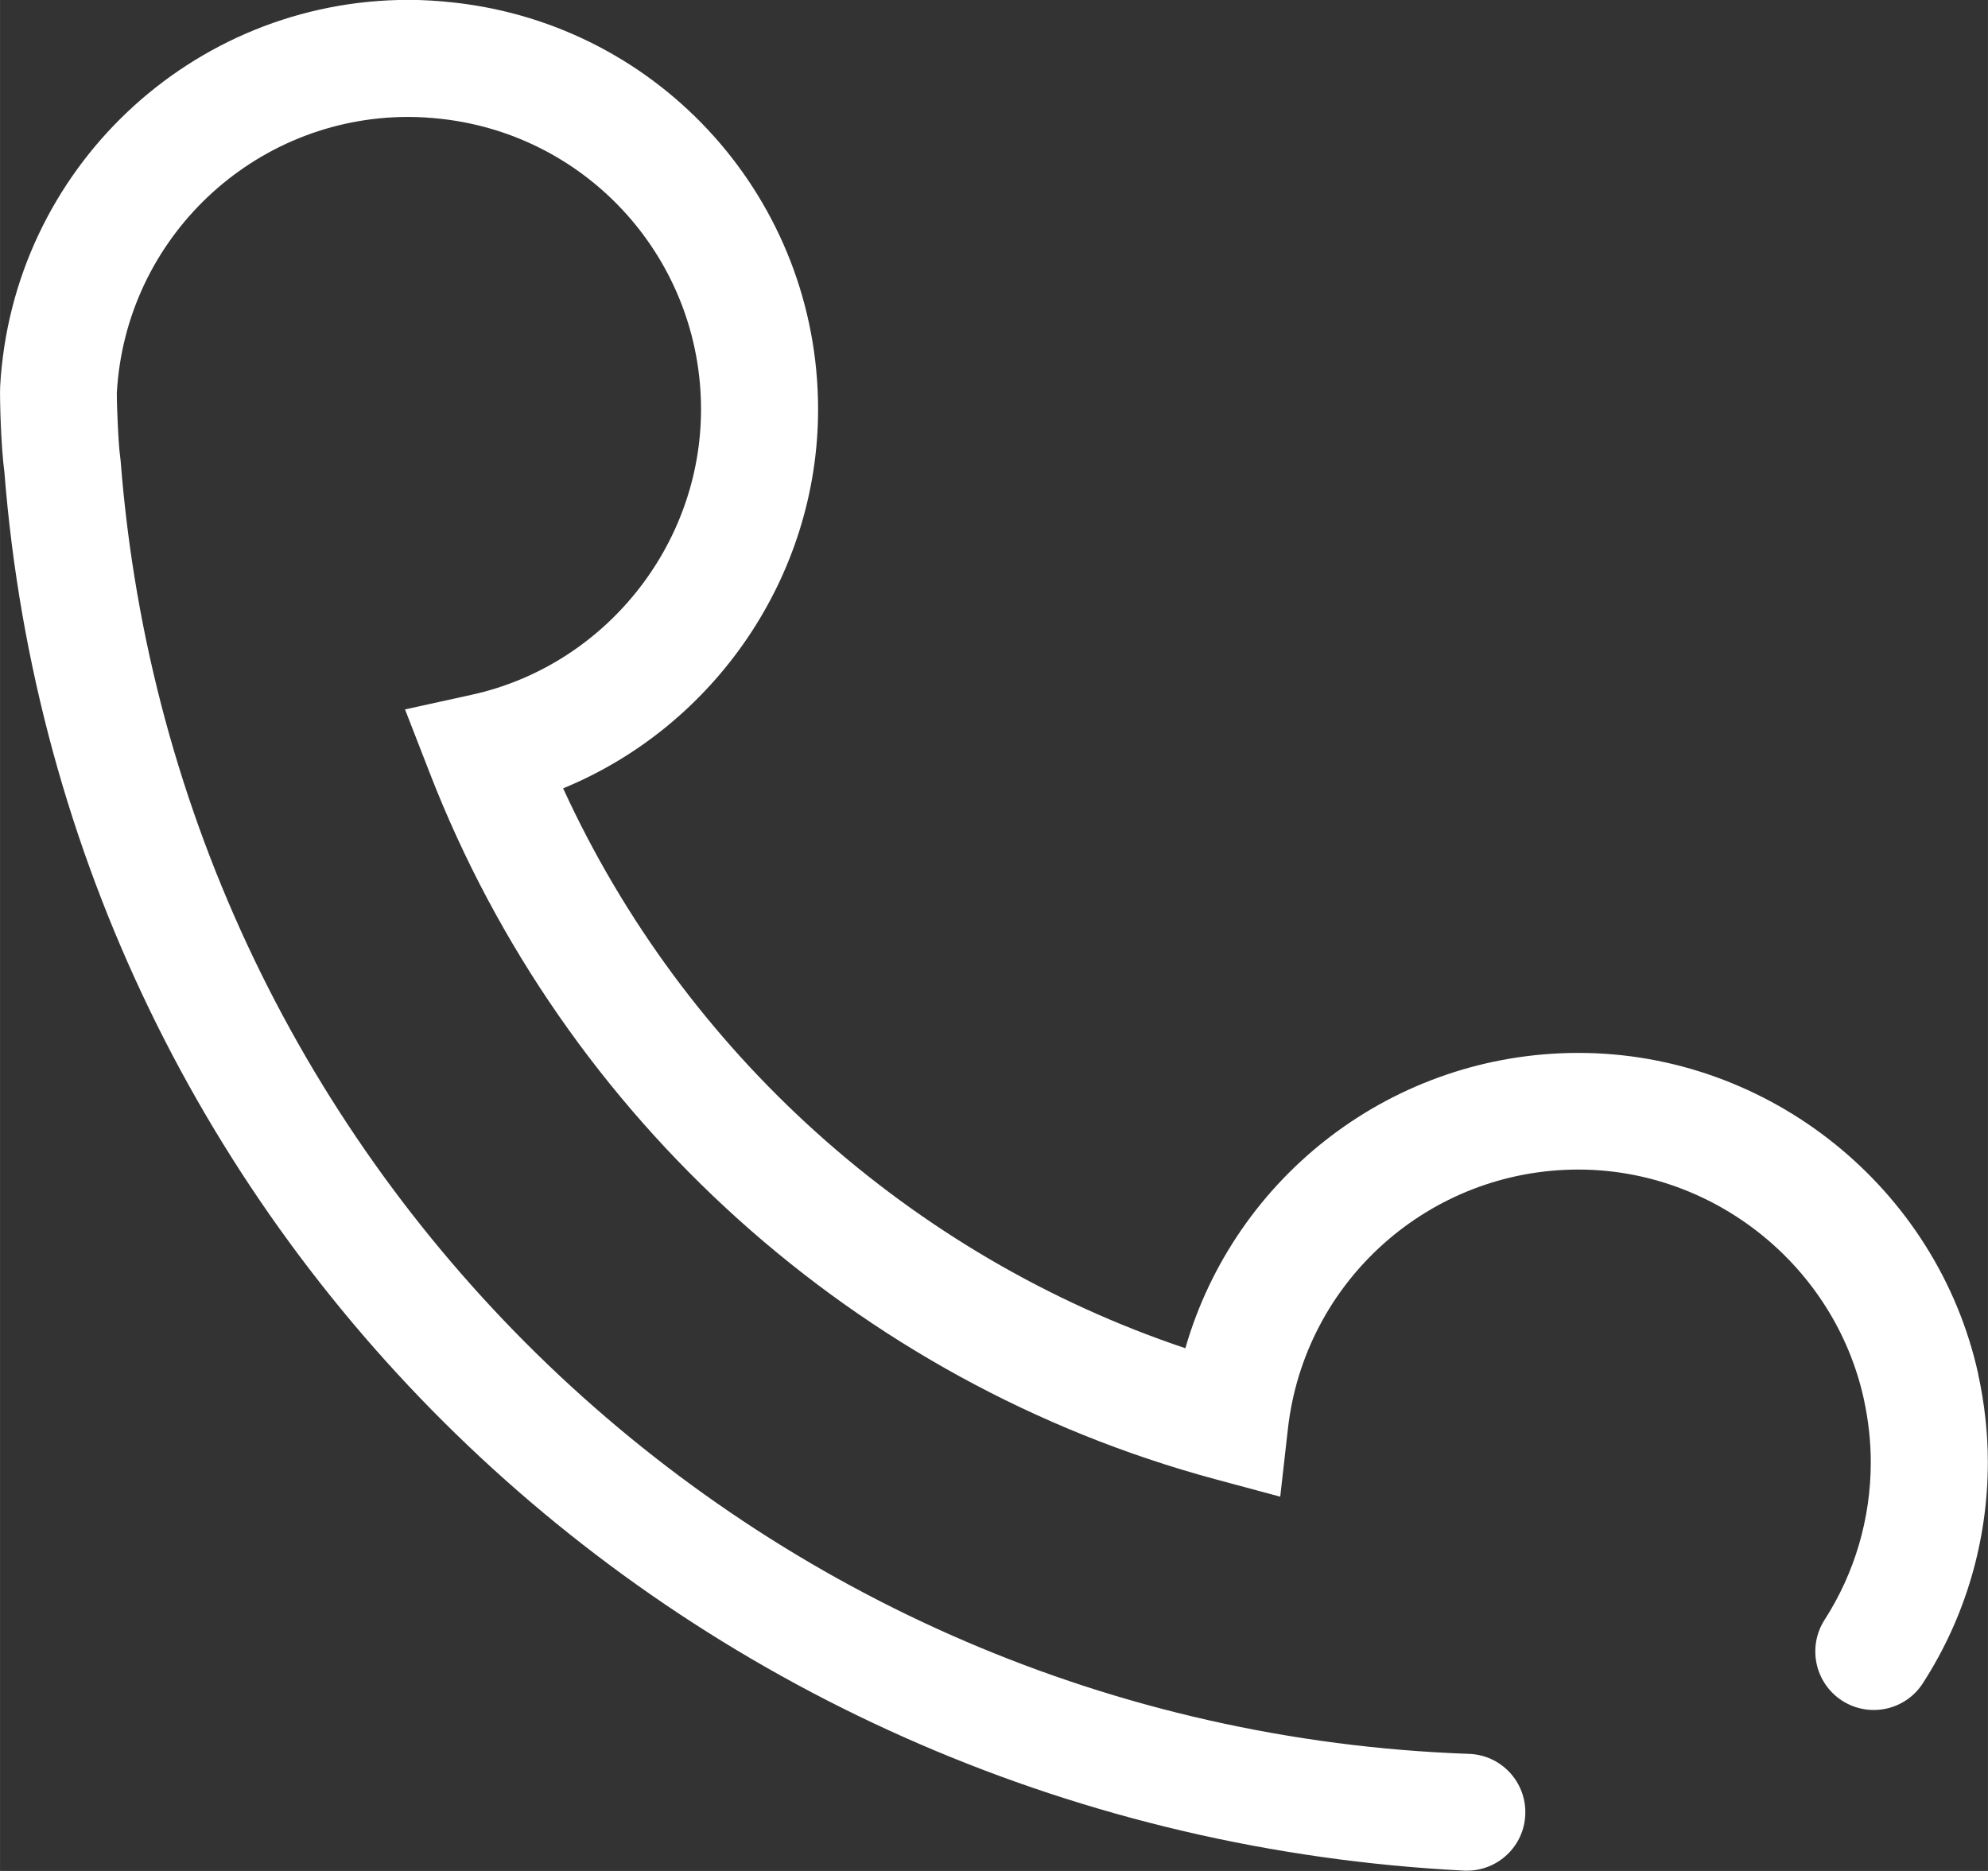 <?xml version="1.0" encoding="UTF-8"?>
<!DOCTYPE svg PUBLIC "-//W3C//DTD SVG 1.1//EN" "http://www.w3.org/Graphics/SVG/1.1/DTD/svg11.dtd">
<!-- Creator: CorelDRAW 2017 -->
<svg xmlns="http://www.w3.org/2000/svg" xml:space="preserve" width="130.338mm" height="122.669mm" version="1.1" style="shape-rendering:geometricPrecision; text-rendering:geometricPrecision; image-rendering:optimizeQuality; fill-rule:evenodd; clip-rule:evenodd"
viewBox="0 0 15064 14178"
 xmlns:xlink="http://www.w3.org/1999/xlink">
 <rect x="0" y="0" width="15064" height="14178" fill="#333333" stroke="none"/>
 <defs>
  <style type="text/css">
   <![CDATA[
    .fil0 {fill:white}
   ]]>
  </style>
 </defs>
 <g id="Layer_x0020_1">
  <path class="fil0" d="M14990 10412c-311,-1410 -1584,-2433 -3029,-2433 -1402,0 -2603,932 -2979,2238 -2082,-699 -3799,-2244 -4715,-4243 1145,-470 1932,-1605 1932,-2872 0,-1581 -1184,-2906 -2753,-3082 -115,-13 -231,-21 -350,-21 -1645,0 -3004,1287 -3095,2930 -4,75 6,463 32,647 460,5836 5216,10305 11067,10600l16 0c237,0 434,-188 442,-427 9,-244 -182,-450 -427,-458 -5406,-193 -9798,-4405 -10217,-9798l-4 -36c-14,-90 -26,-413 -25,-478 65,-1174 1036,-2093 2210,-2093 85,0 168,6 251,15 1121,126 1966,1073 1966,2201 0,1032 -731,1942 -1738,2163l-505 111 187 481c1015,2619 3238,4619 5947,5351l498 134 58 -513c126,-1121 1073,-1966 2201,-1966 1031,0 1941,731 2163,1738 35,161 53,322 53,479 0,426 -121,839 -350,1195 -132,206 -73,480 133,613 206,132 480,73 612,-133 322,-499 492,-1078 492,-1675 0,-221 -25,-447 -74,-670z"/>
 </g>
</svg>
